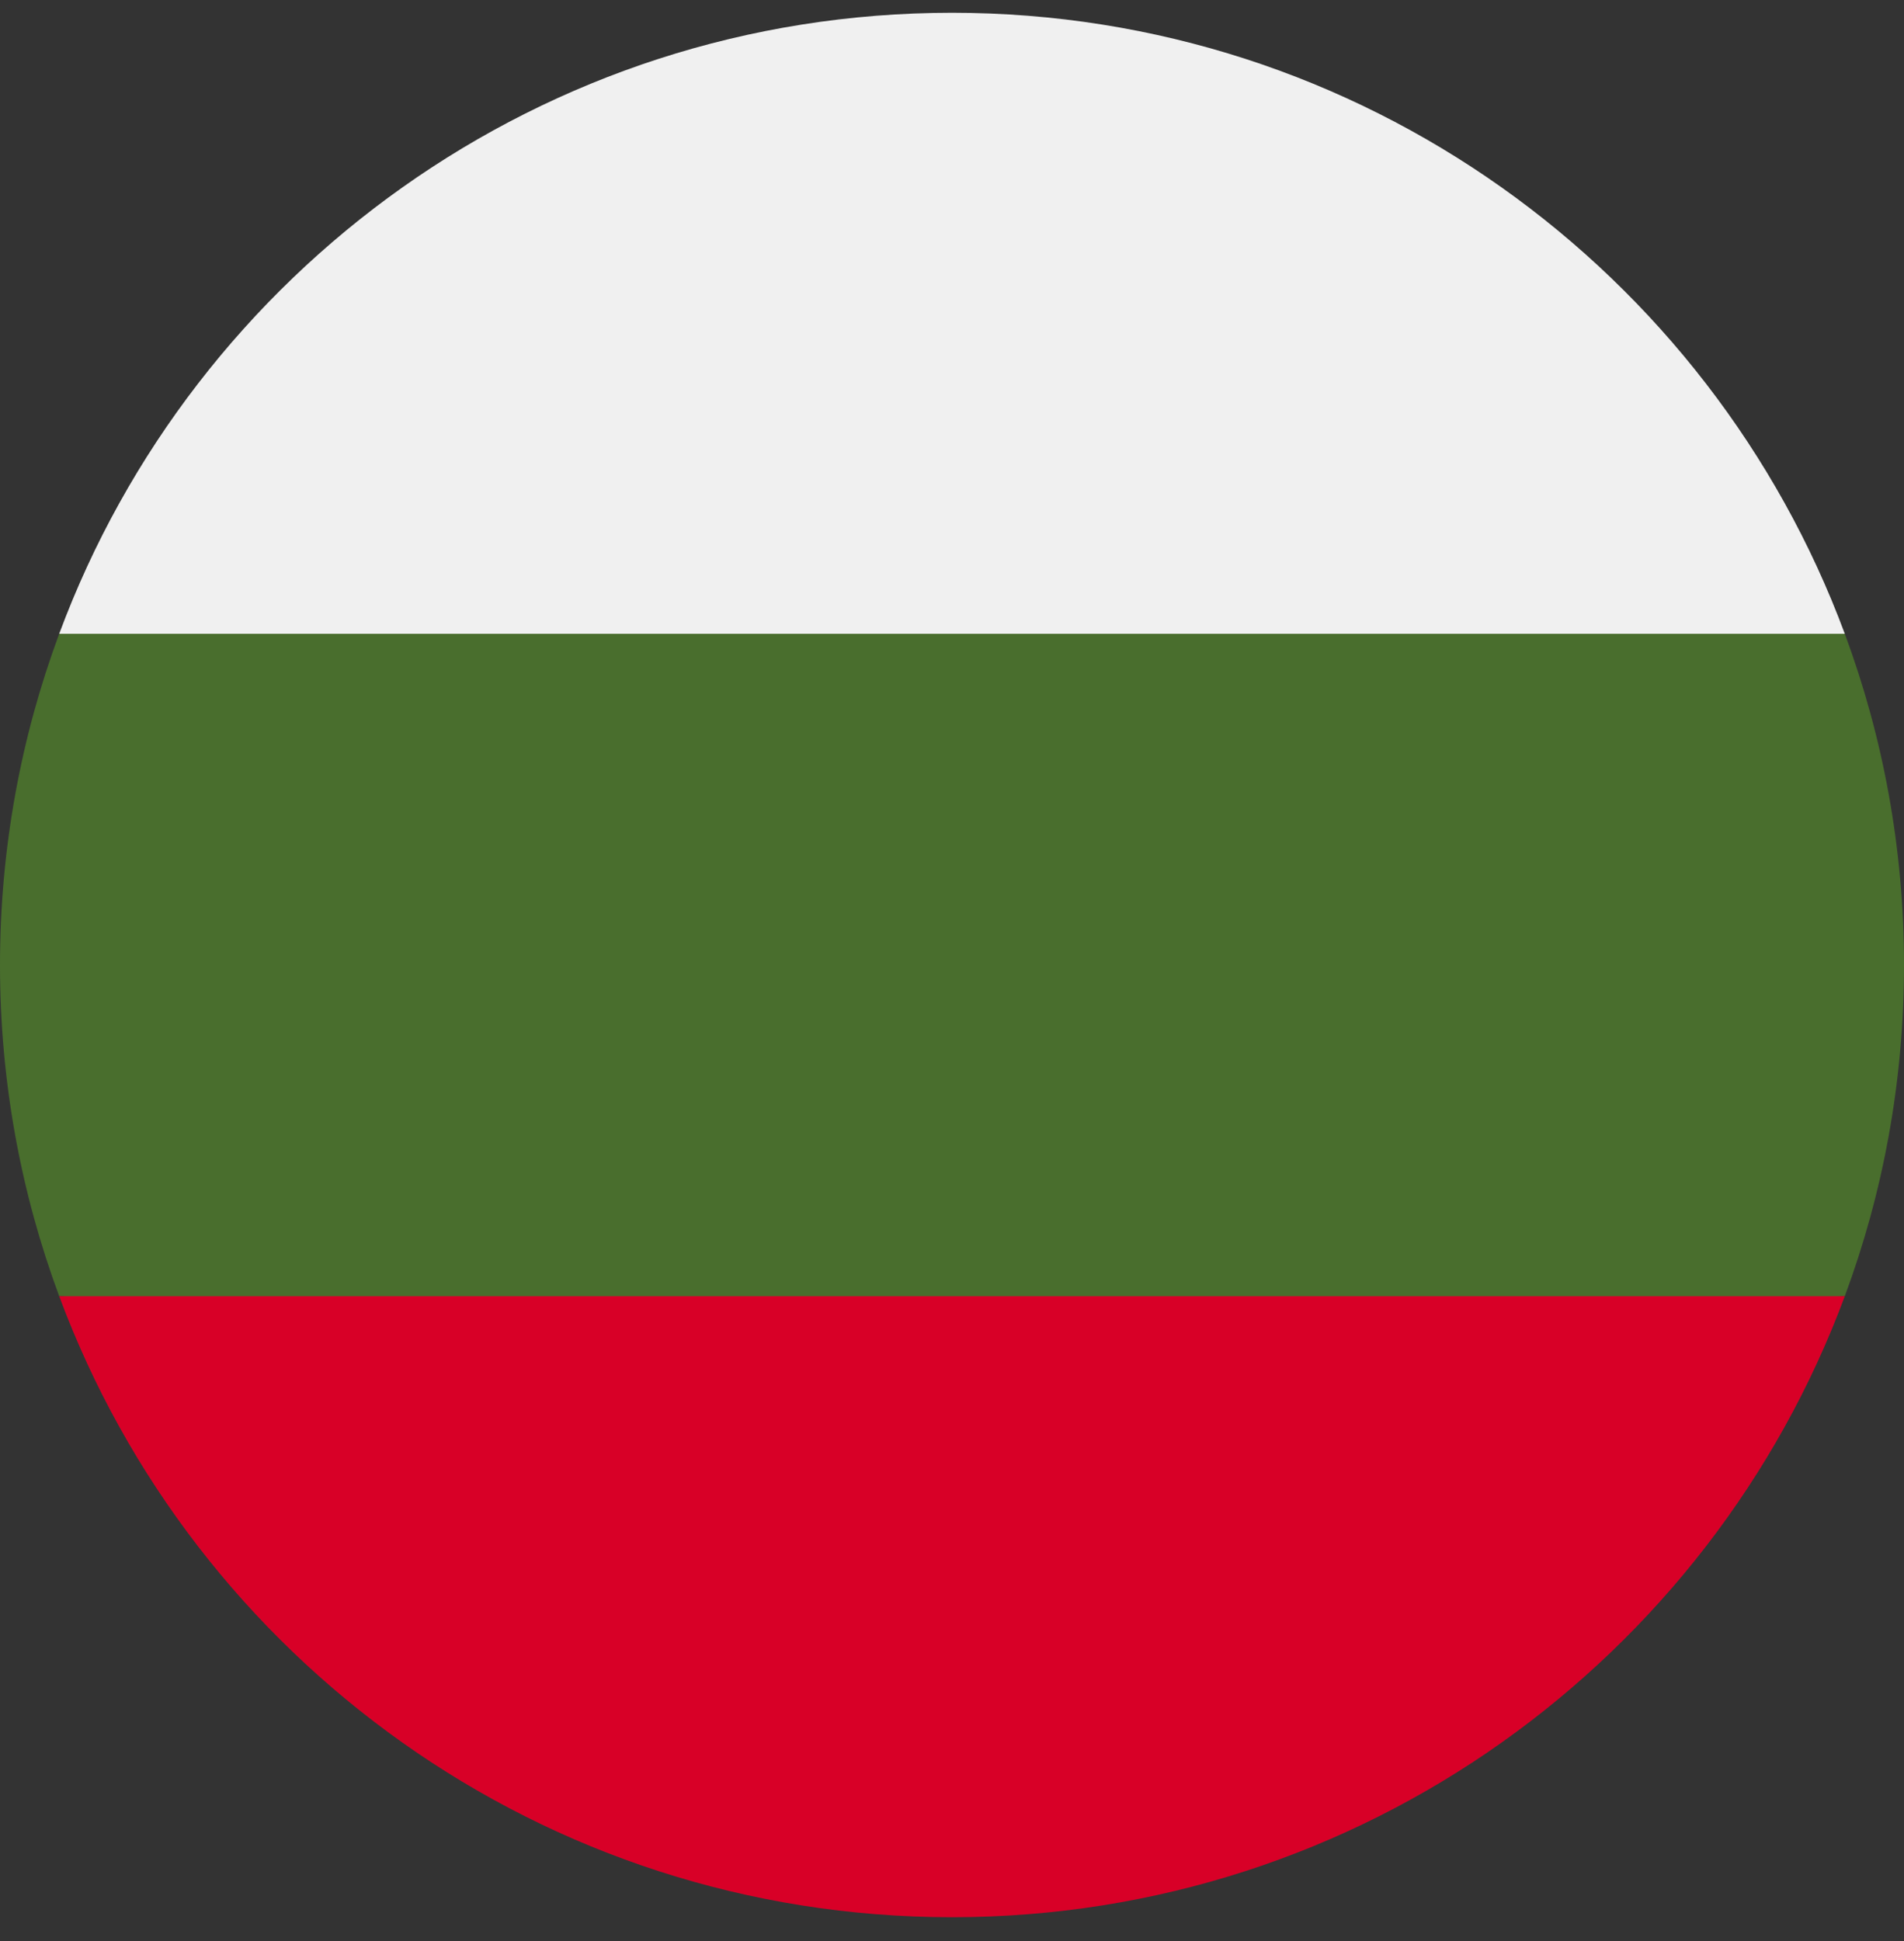 <svg width="52" height="53" viewBox="0 0 52 53" fill="none" xmlns="http://www.w3.org/2000/svg">
<rect x="0" y="0" width="52" height="53" fill="#333333" stroke="none"/>
<g clip-path="url(#clip0_1950_17830)">
<path d="M52 26.349C52 23.168 51.428 20.122 50.383 17.305L26 16.175L1.617 17.305C0.572 20.122 0 23.168 0 26.349C0 29.529 0.572 32.576 1.617 35.392L26 36.523L50.383 35.392C51.428 32.576 52 29.529 52 26.349Z" fill="#496E2D"/>
<path d="M26 52.349C37.179 52.349 46.709 45.293 50.383 35.392H1.617C5.291 45.293 14.821 52.349 26 52.349Z" fill="#D80027"/>
<path d="M1.617 17.305H50.383C46.709 7.404 37.179 0.349 26 0.349C14.821 0.349 5.291 7.404 1.617 17.305Z" fill="#F0F0F0"/>
</g>
<defs>
<clipPath id="clip0_1950_17830">
<rect width="52" height="52" fill="white" transform="translate(0 0.349)"/>
</clipPath>
</defs>
</svg>
